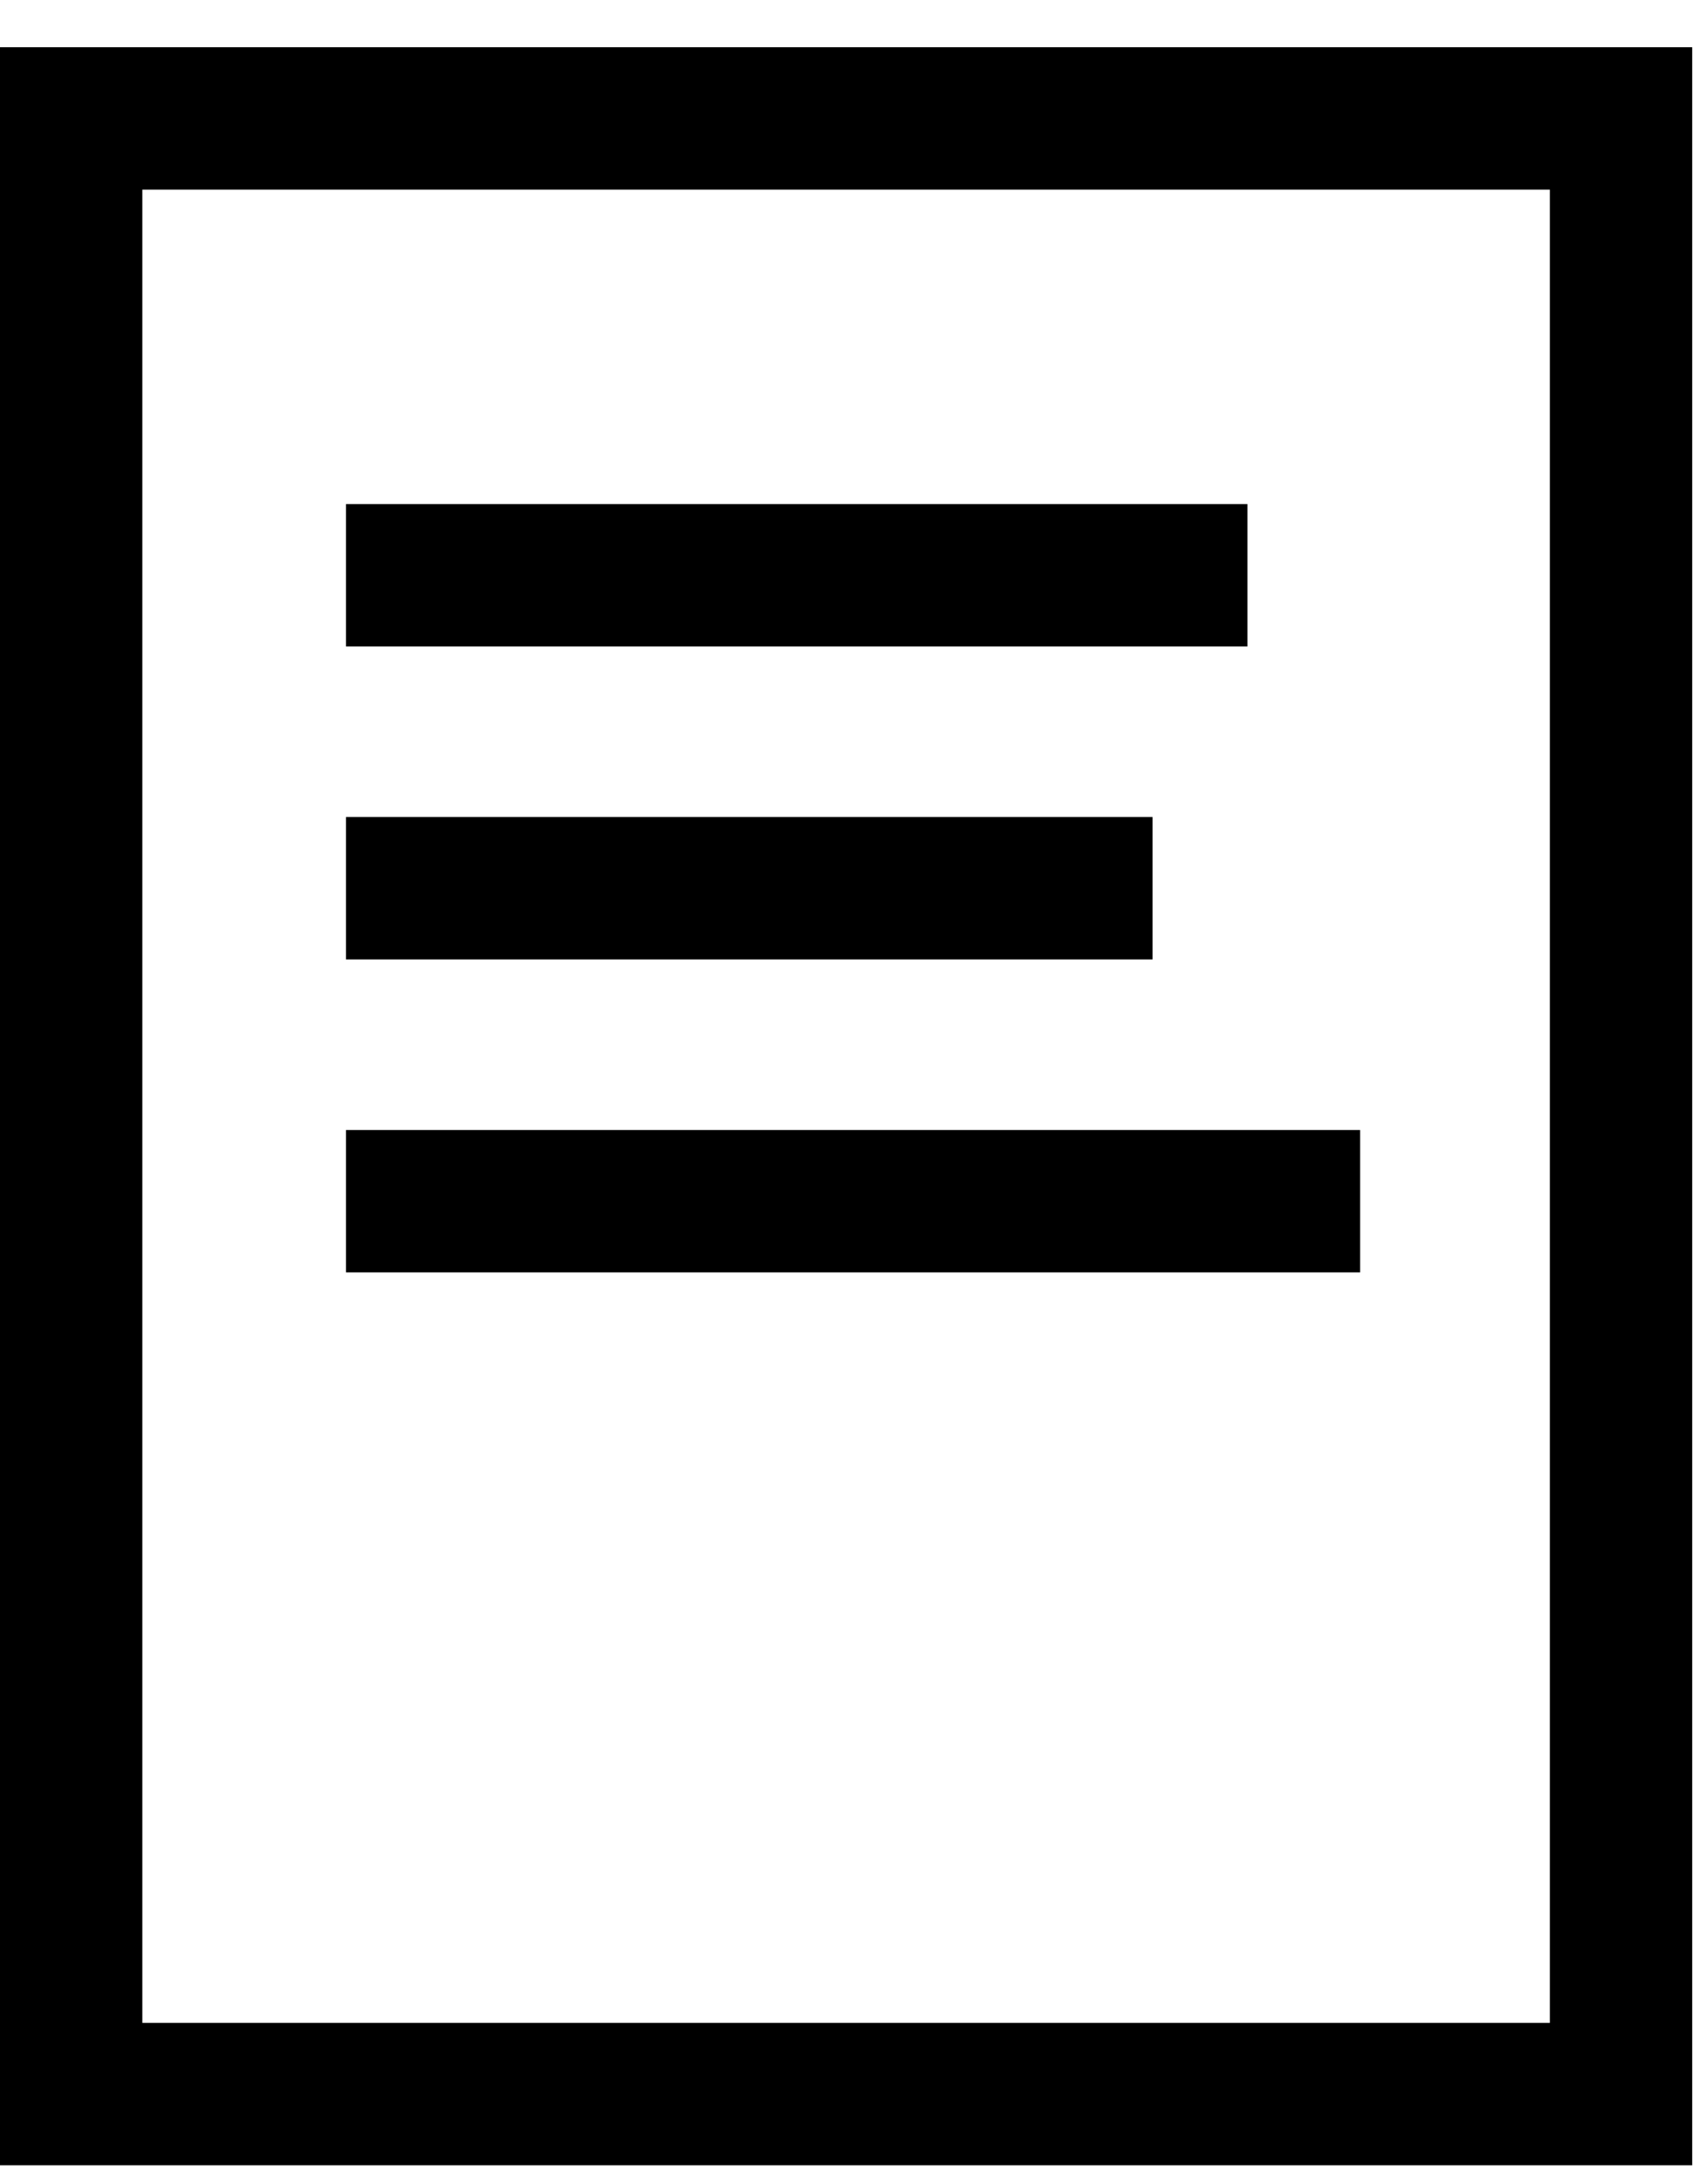 <?xml version="1.0" encoding="UTF-8"?>
<svg width="36px" height="46px" viewBox="0 0 36 46" version="1.1" xmlns="http://www.w3.org/2000/svg" xmlns:xlink="http://www.w3.org/1999/xlink">
    <!-- Generator: Sketch 46.2 (44496) - http://www.bohemiancoding.com/sketch -->
    <title>form</title>
    <desc>Created with Sketch.</desc>
    <defs></defs>
    <g id="Page-19" stroke="none" stroke-width="1" fill="none" fill-rule="evenodd">
        <g id="Balleteatro_Website" transform="translate(-200, -1632)" stroke-width="3" stroke="#000000">
            <g id="form" transform="translate(201, 1634)">
                <polygon id="Stroke-796" points="0.5 42.12 33.167 42.12 33.167 0.495 0.5 0.495"></polygon>
                <path d="M6.292,10.12 L25.292,10.12" id="Stroke-797"></path>
                <path d="M6.292,16.714 L23.292,16.714" id="Stroke-798"></path>
                <path d="M6.292,23.308 L27.667,23.308" id="Stroke-799"></path>
            </g>
        </g>
    </g>
</svg>